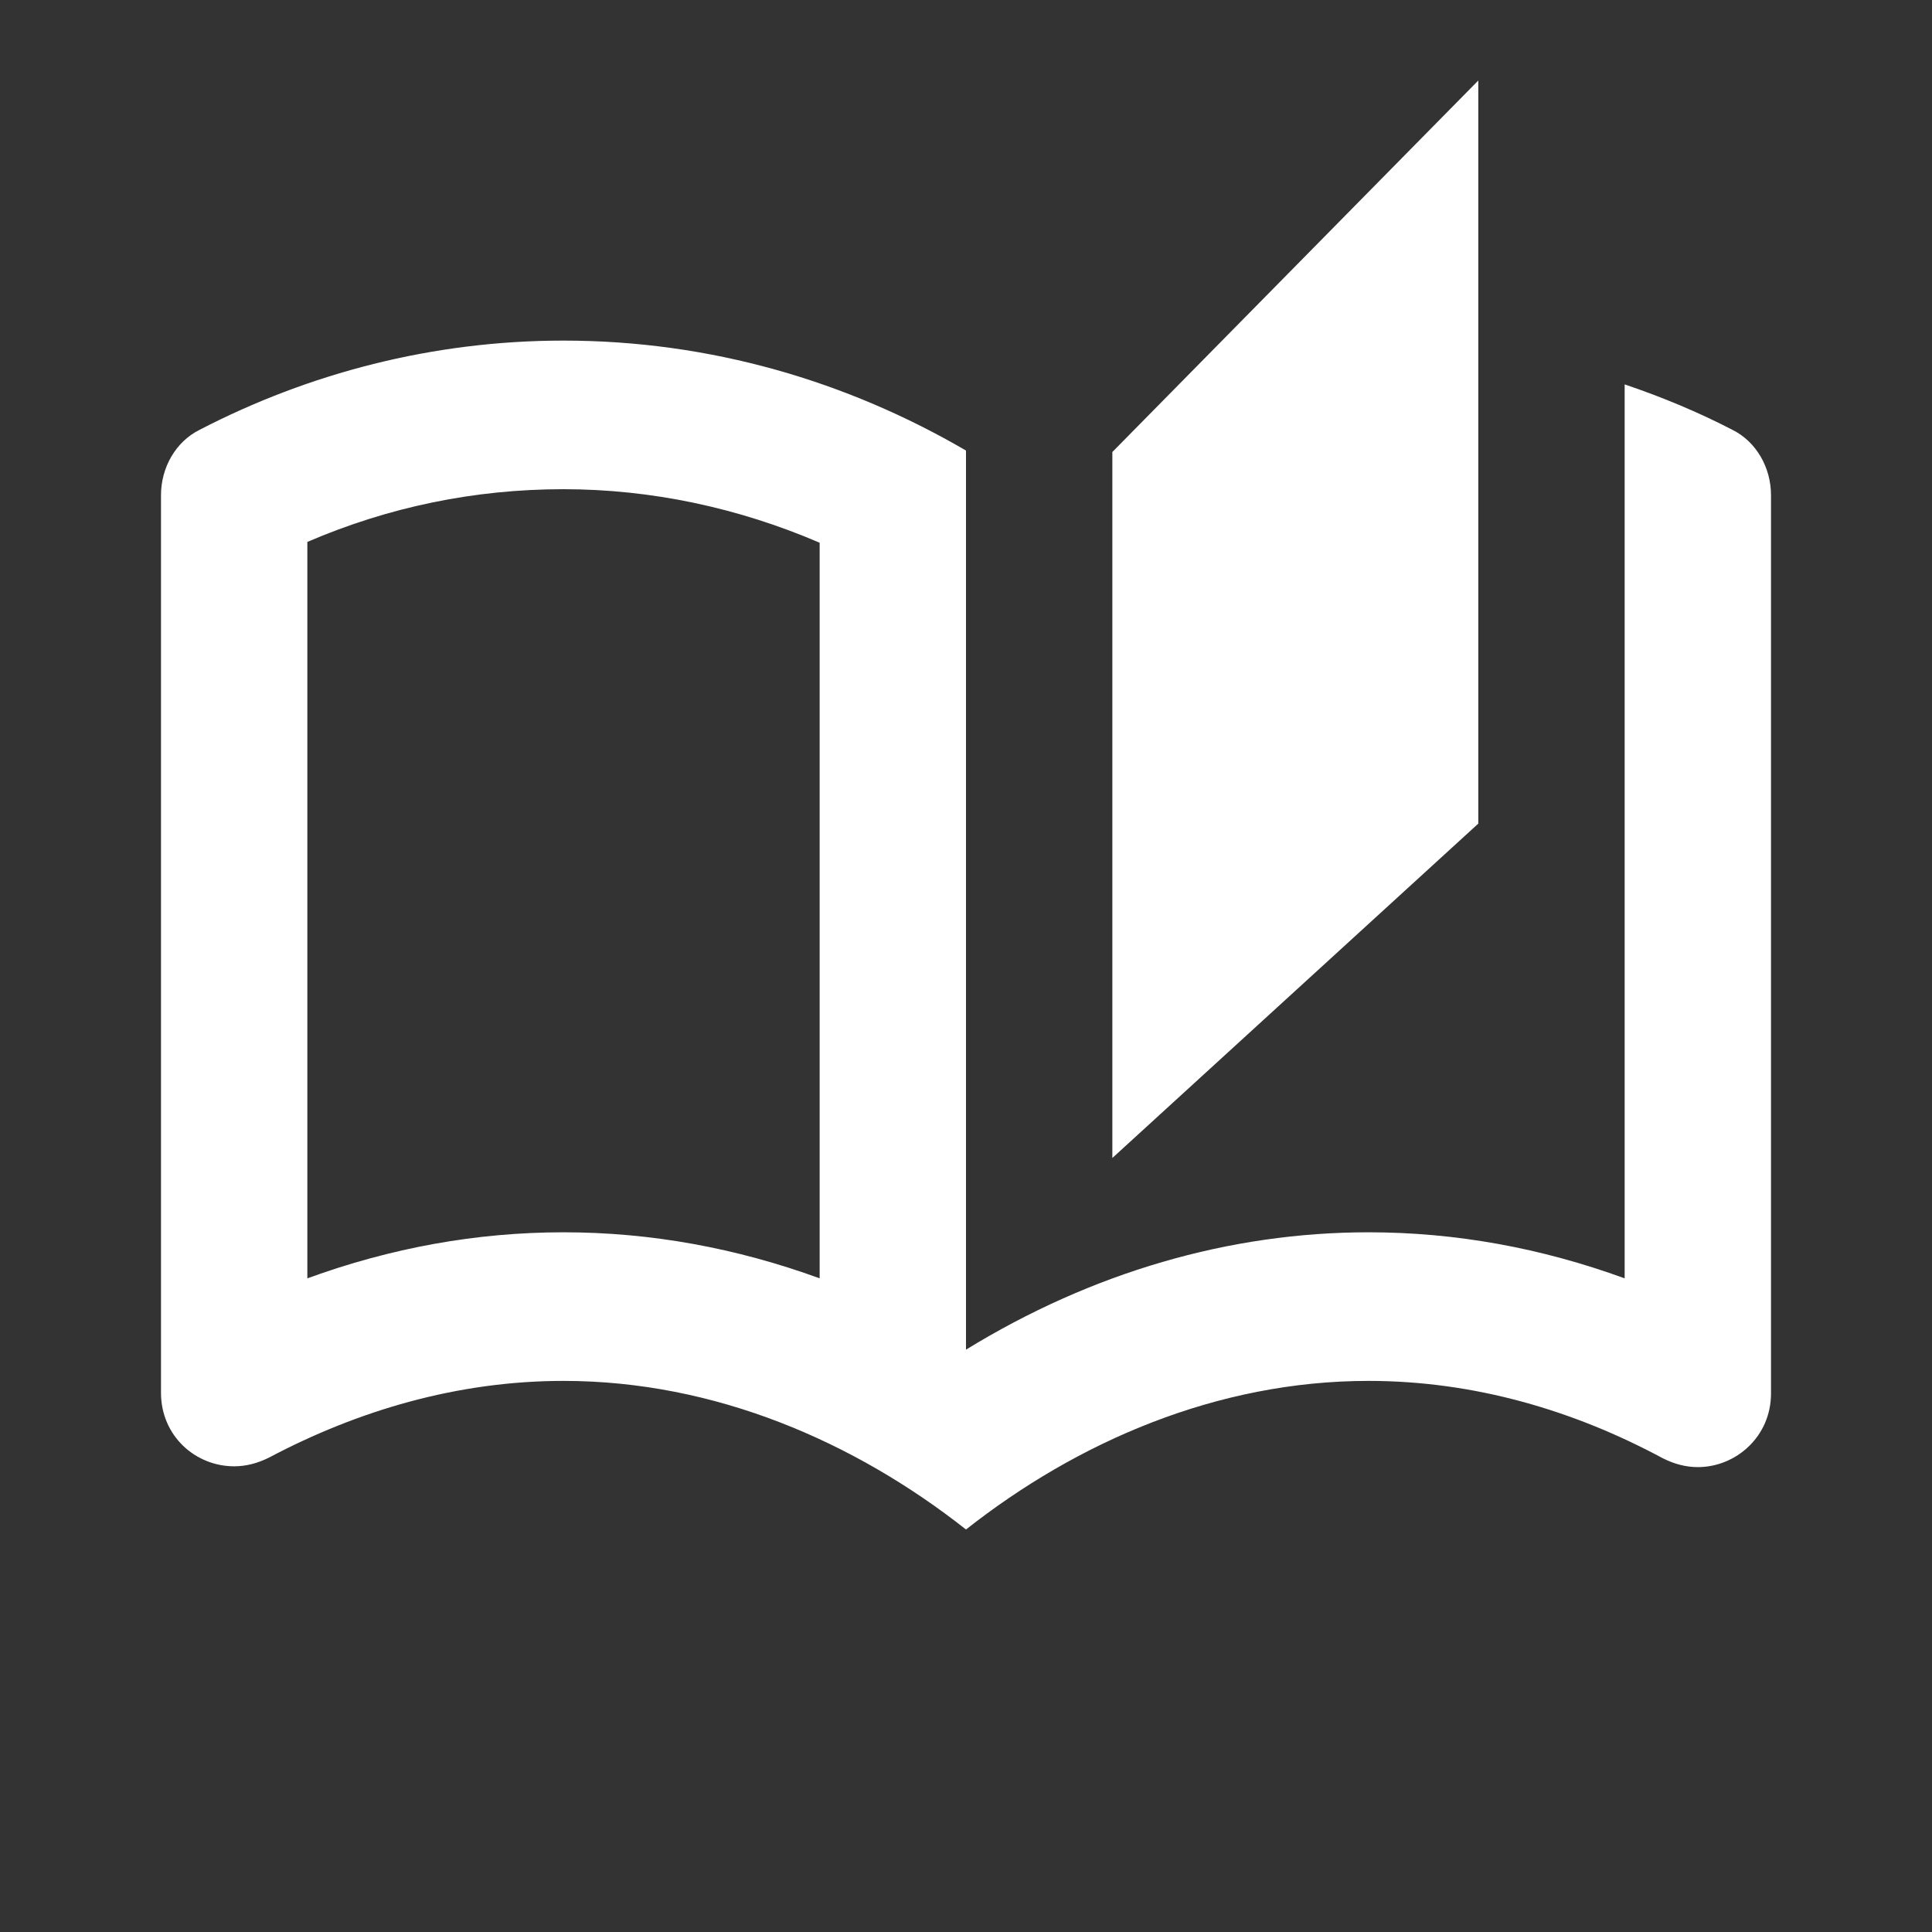 <svg xmlns="http://www.w3.org/2000/svg" width="24" height="24" viewBox="0 0 24 24" fill="none"><rect x="0" y="0" width="24" height="24" fill="#333333" stroke="none"/><path d="M21.518 5.338C21.091 5.117 20.645 4.932 20.182 4.775V15.88C19.145 15.502 18.082 15.308 17 15.308C15.273 15.308 13.564 15.806 12 16.766V5.597C10.527 4.738 8.827 4.231 7 4.231C5.373 4.231 3.836 4.637 2.482 5.338C2.182 5.486 2 5.809 2 6.151V17.302C2 17.837 2.427 18.215 2.909 18.215C3.055 18.215 3.2 18.178 3.345 18.105C4.445 17.523 5.682 17.154 7 17.154C8.882 17.154 10.618 17.911 12 19C13.382 17.911 15.118 17.154 17 17.154C18.318 17.154 19.555 17.523 20.654 18.114C20.8 18.188 20.945 18.225 21.091 18.225C21.564 18.225 22 17.846 22 17.311V6.151C22 5.809 21.818 5.486 21.518 5.338ZM10.182 15.88C9.145 15.502 8.082 15.308 7 15.308C5.918 15.308 4.855 15.502 3.818 15.88V6.732C4.827 6.298 5.891 6.077 7 6.077C8.091 6.077 9.173 6.308 10.182 6.742V15.88ZM18.364 1L13.818 5.615V14.385L18.364 10.231V1Z" fill="white"></path></svg>
